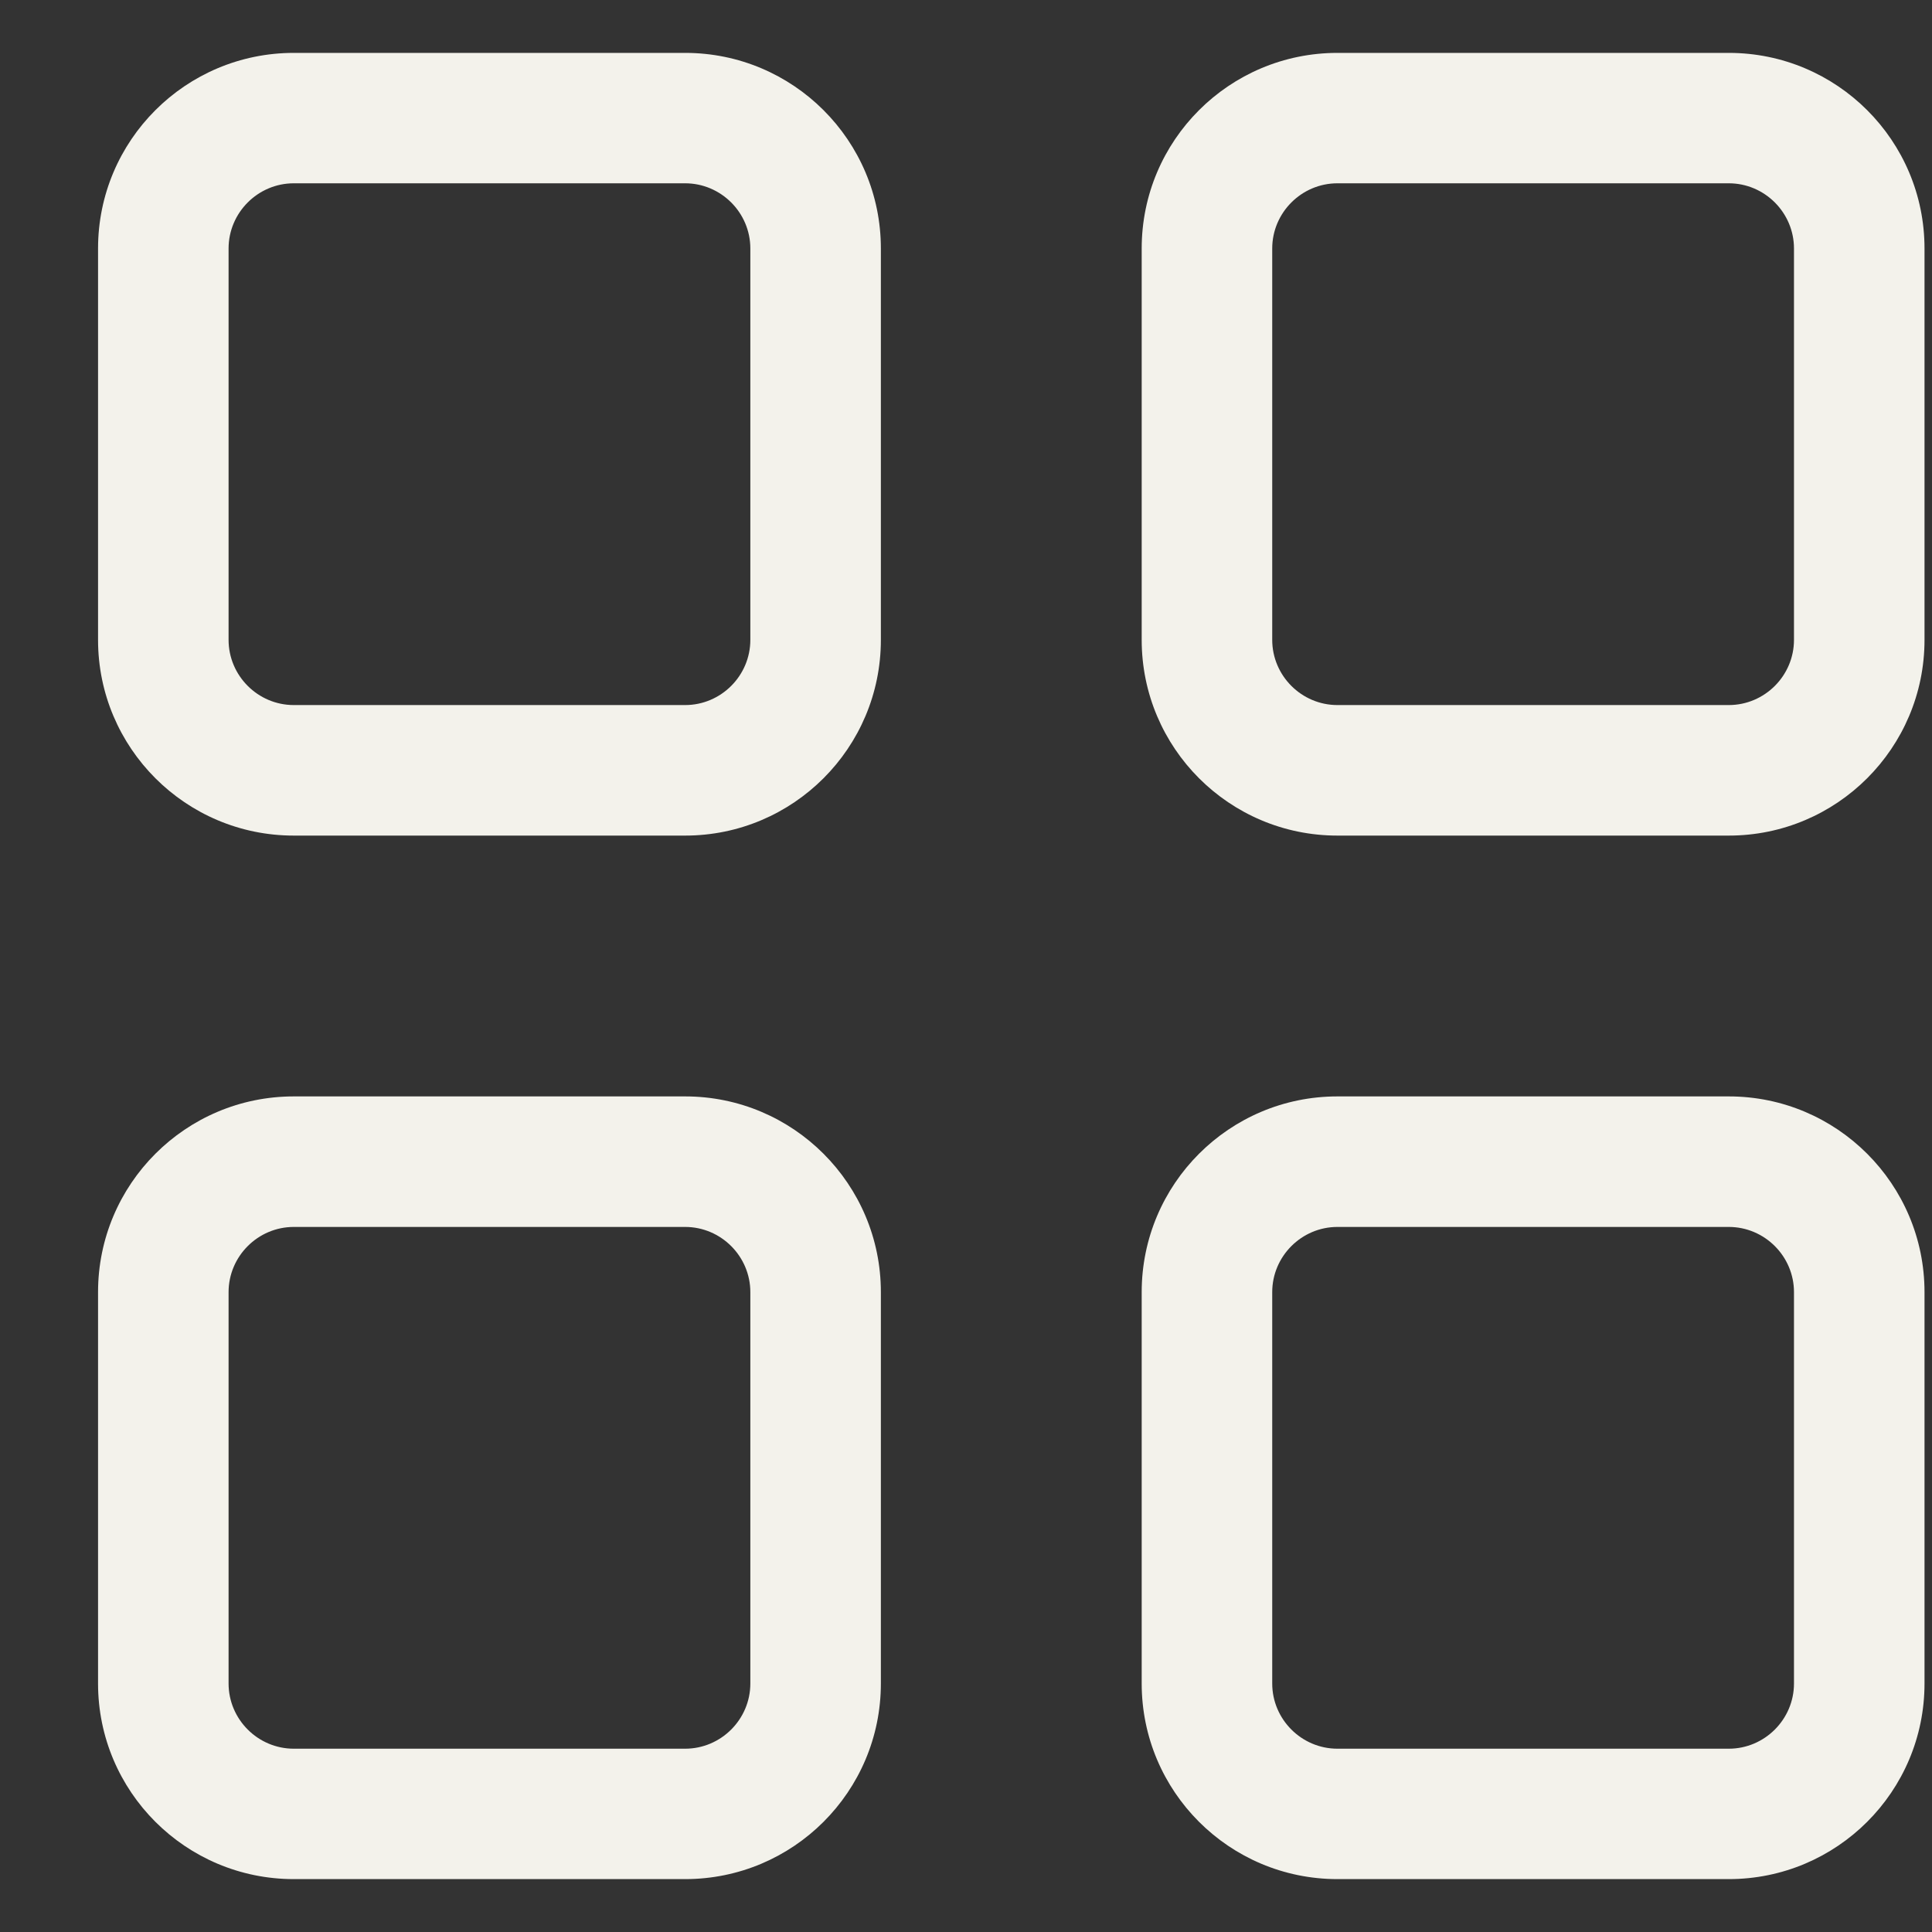 <svg width="16" height="16" viewBox="0 0 16 16" fill="none" xmlns="http://www.w3.org/2000/svg">
<rect x="0" y="0" width="16" height="16" fill="#333333" stroke="none"/>
<path d="M2.433 1.518C2.136 1.518 1.893 1.761 1.893 2.058V5.299C1.893 5.596 2.136 5.839 2.433 5.839H5.674C5.971 5.839 6.214 5.596 6.214 5.299V2.058C6.214 1.761 5.971 1.518 5.674 1.518H2.433ZM0.812 2.058C0.812 1.163 1.538 0.438 2.433 0.438H5.674C6.569 0.438 7.295 1.163 7.295 2.058V5.299C7.295 6.194 6.569 6.92 5.674 6.92H2.433C1.538 6.92 0.812 6.194 0.812 5.299V2.058ZM2.433 10.161C2.136 10.161 1.893 10.404 1.893 10.701V13.942C1.893 14.239 2.136 14.482 2.433 14.482H5.674C5.971 14.482 6.214 14.239 6.214 13.942V10.701C6.214 10.404 5.971 10.161 5.674 10.161H2.433ZM0.812 10.701C0.812 9.806 1.538 9.08 2.433 9.08H5.674C6.569 9.08 7.295 9.806 7.295 10.701V13.942C7.295 14.837 6.569 15.562 5.674 15.562H2.433C1.538 15.562 0.812 14.837 0.812 13.942V10.701ZM14.317 1.518H11.076C10.779 1.518 10.536 1.761 10.536 2.058V5.299C10.536 5.596 10.779 5.839 11.076 5.839H14.317C14.614 5.839 14.857 5.596 14.857 5.299V2.058C14.857 1.761 14.614 1.518 14.317 1.518ZM11.076 0.438H14.317C15.212 0.438 15.938 1.163 15.938 2.058V5.299C15.938 6.194 15.212 6.92 14.317 6.92H11.076C10.181 6.92 9.455 6.194 9.455 5.299V2.058C9.455 1.163 10.181 0.438 11.076 0.438ZM11.076 10.161C10.779 10.161 10.536 10.404 10.536 10.701V13.942C10.536 14.239 10.779 14.482 11.076 14.482H14.317C14.614 14.482 14.857 14.239 14.857 13.942V10.701C14.857 10.404 14.614 10.161 14.317 10.161H11.076ZM9.455 10.701C9.455 9.806 10.181 9.08 11.076 9.08H14.317C15.212 9.08 15.938 9.806 15.938 10.701V13.942C15.938 14.837 15.212 15.562 14.317 15.562H11.076C10.181 15.562 9.455 14.837 9.455 13.942V10.701Z" fill="#F3F2EB"/>
</svg>
